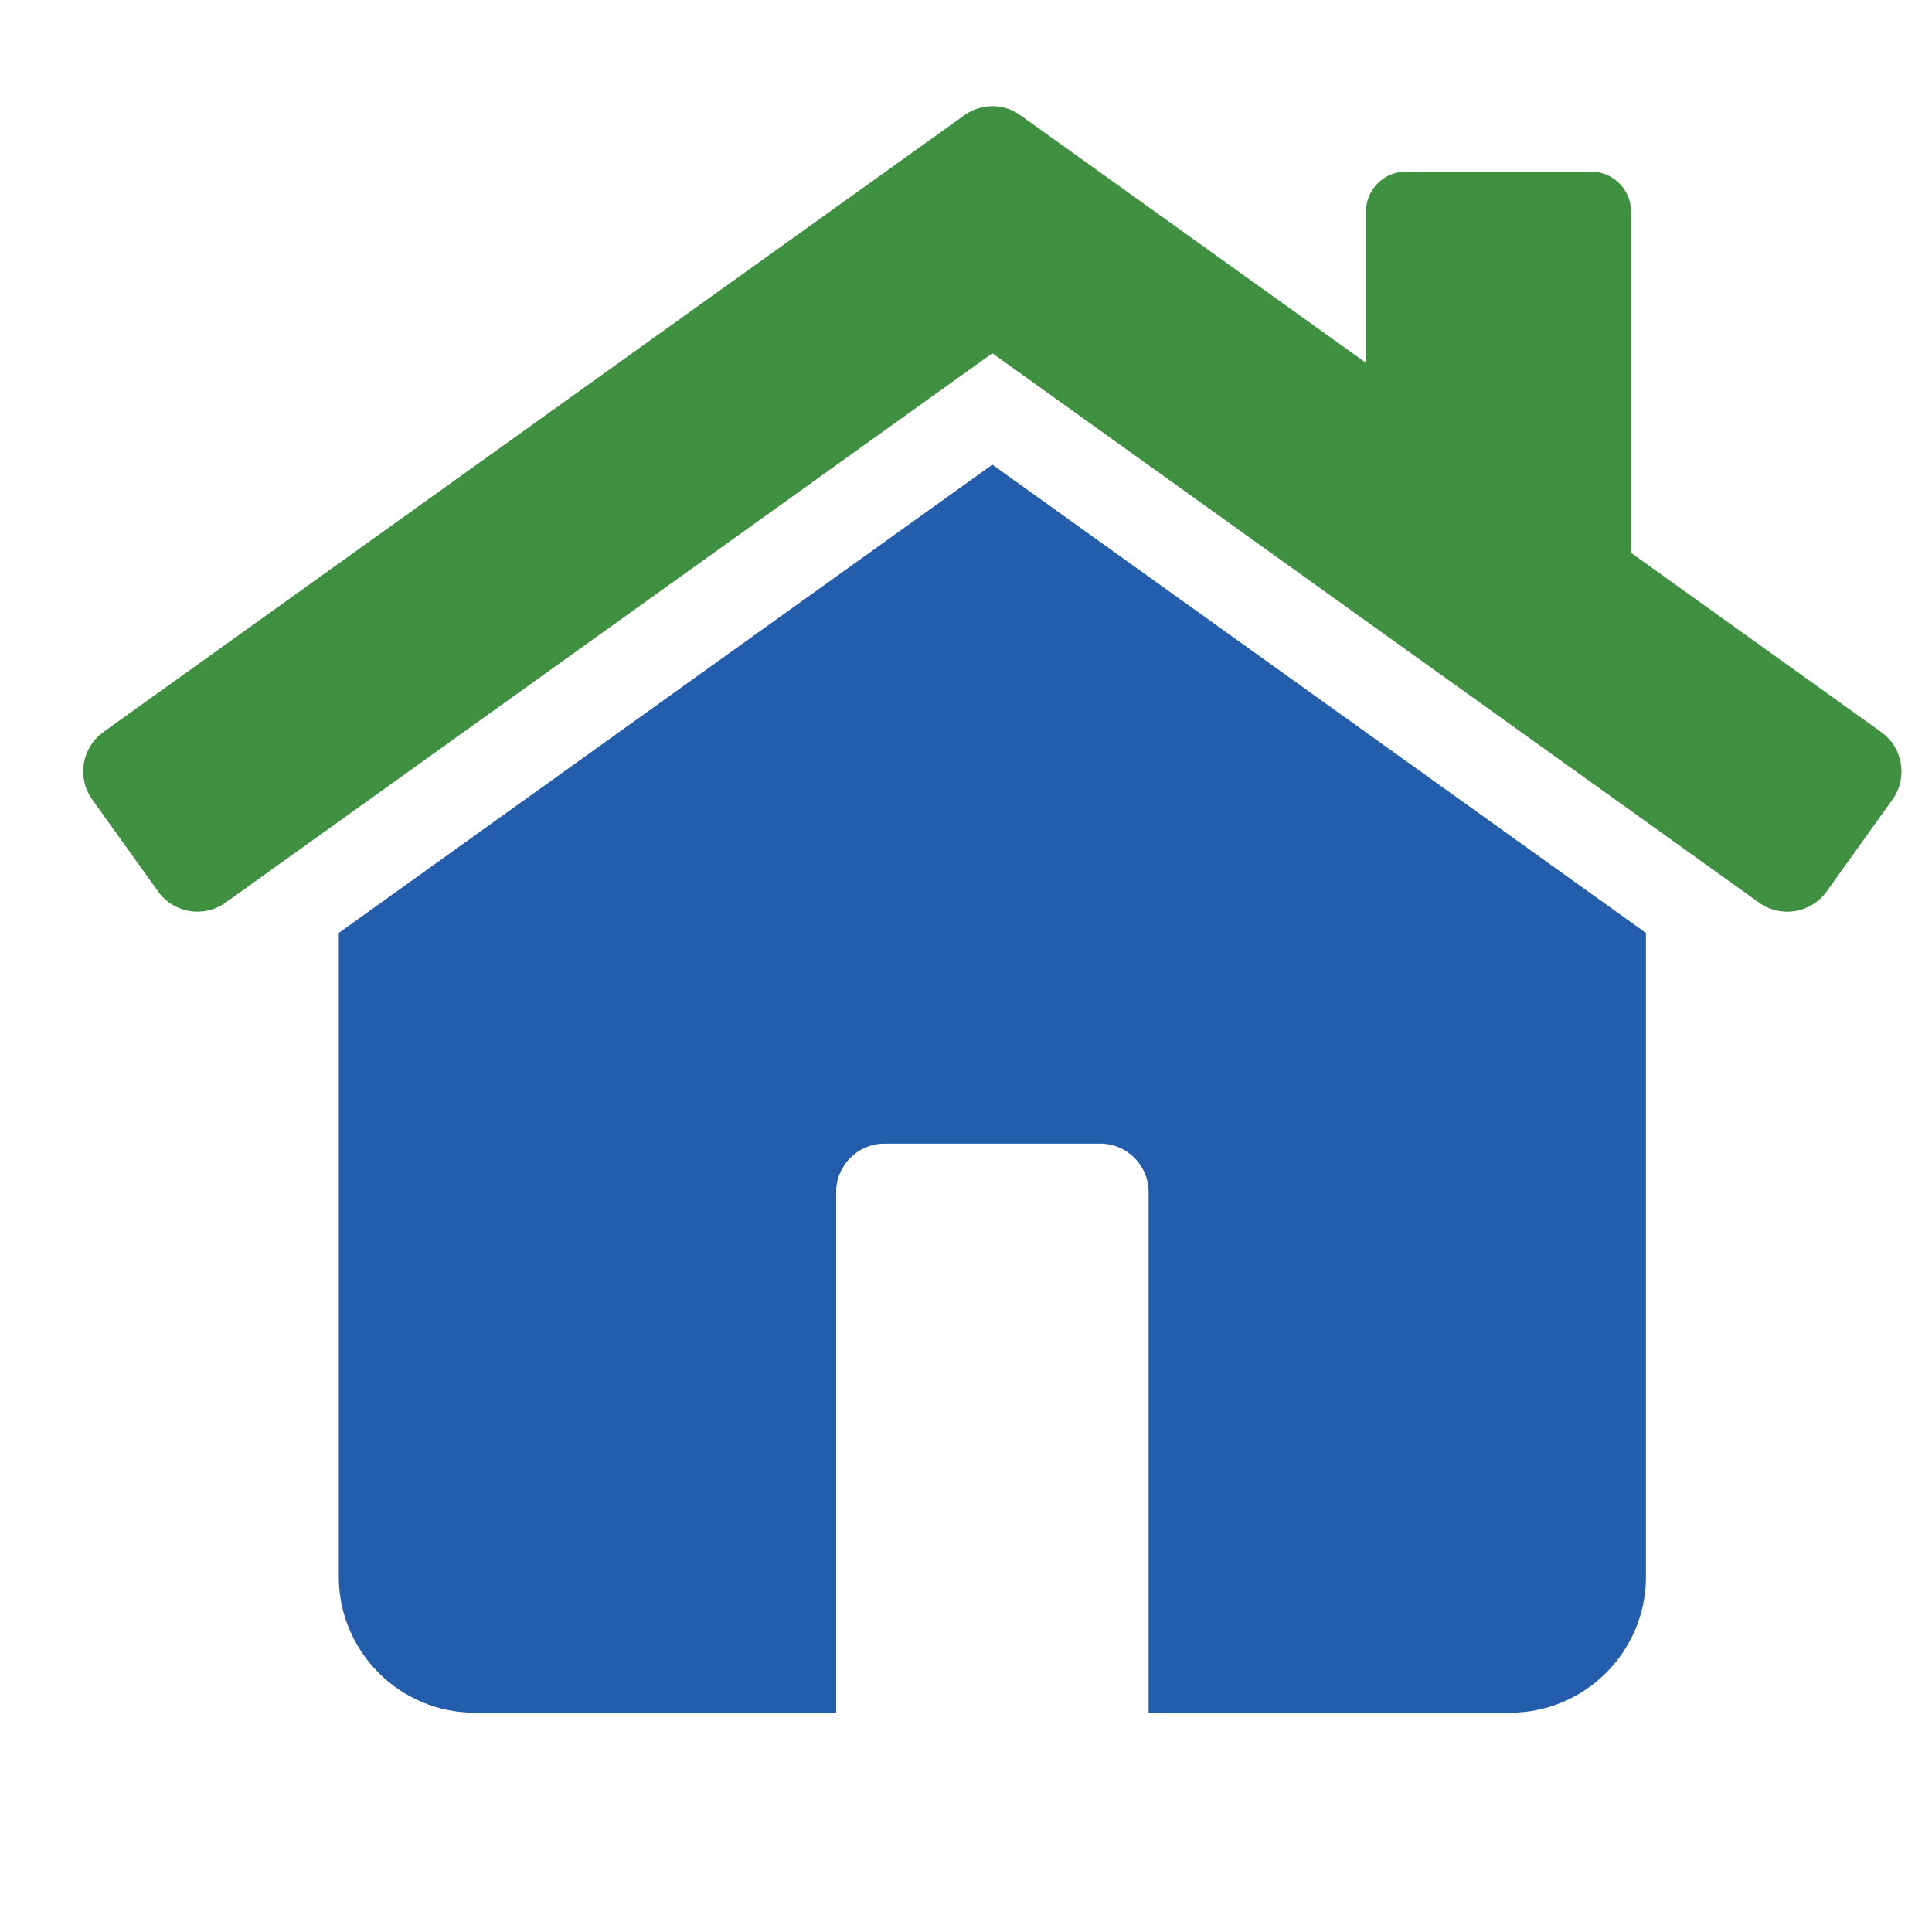 <?xml version="1.0" encoding="UTF-8"?>
<svg id="standard_colors" xmlns="http://www.w3.org/2000/svg" viewBox="0 0 330 330">
  <defs>
    <style>
      .cls-1 {
        fill: #235dab;
        fill-rule: evenodd;
      }

      .cls-2 {
        fill: #409042;
      }
    </style>
  </defs>
  <path class="cls-1" d="M281.14,159.35v109.99c0,12.78-10.42,23.2-23.2,23.2h-61.75v-88.95c0-4.54-3.71-8.25-8.25-8.25h-36.87c-4.54,0-8.25,3.71-8.25,8.25v88.95h-61.75c-12.78,0-23.2-10.42-23.2-23.2v-109.99l111.63-79.98,111.63,79.98h0Z"/>
  <path class="cls-2" d="M17.65,125.04L164.7,19.7c2.92-2.09,6.69-2.09,9.61,0l59.01,42.28v-25.87c0-3.73,3.06-6.79,6.79-6.79h31.69c3.74,0,6.79,3.06,6.79,6.79v58.31l42.76,30.64c3.69,2.65,4.55,7.82,1.9,11.51l-11.26,15.72c-2.65,3.69-7.82,4.55-11.51,1.9L169.5,60.34,38.52,154.18c-3.69,2.65-8.87,1.79-11.51-1.9l-11.26-15.72c-2.65-3.69-1.79-8.86,1.9-11.51h0Z"/>
</svg>